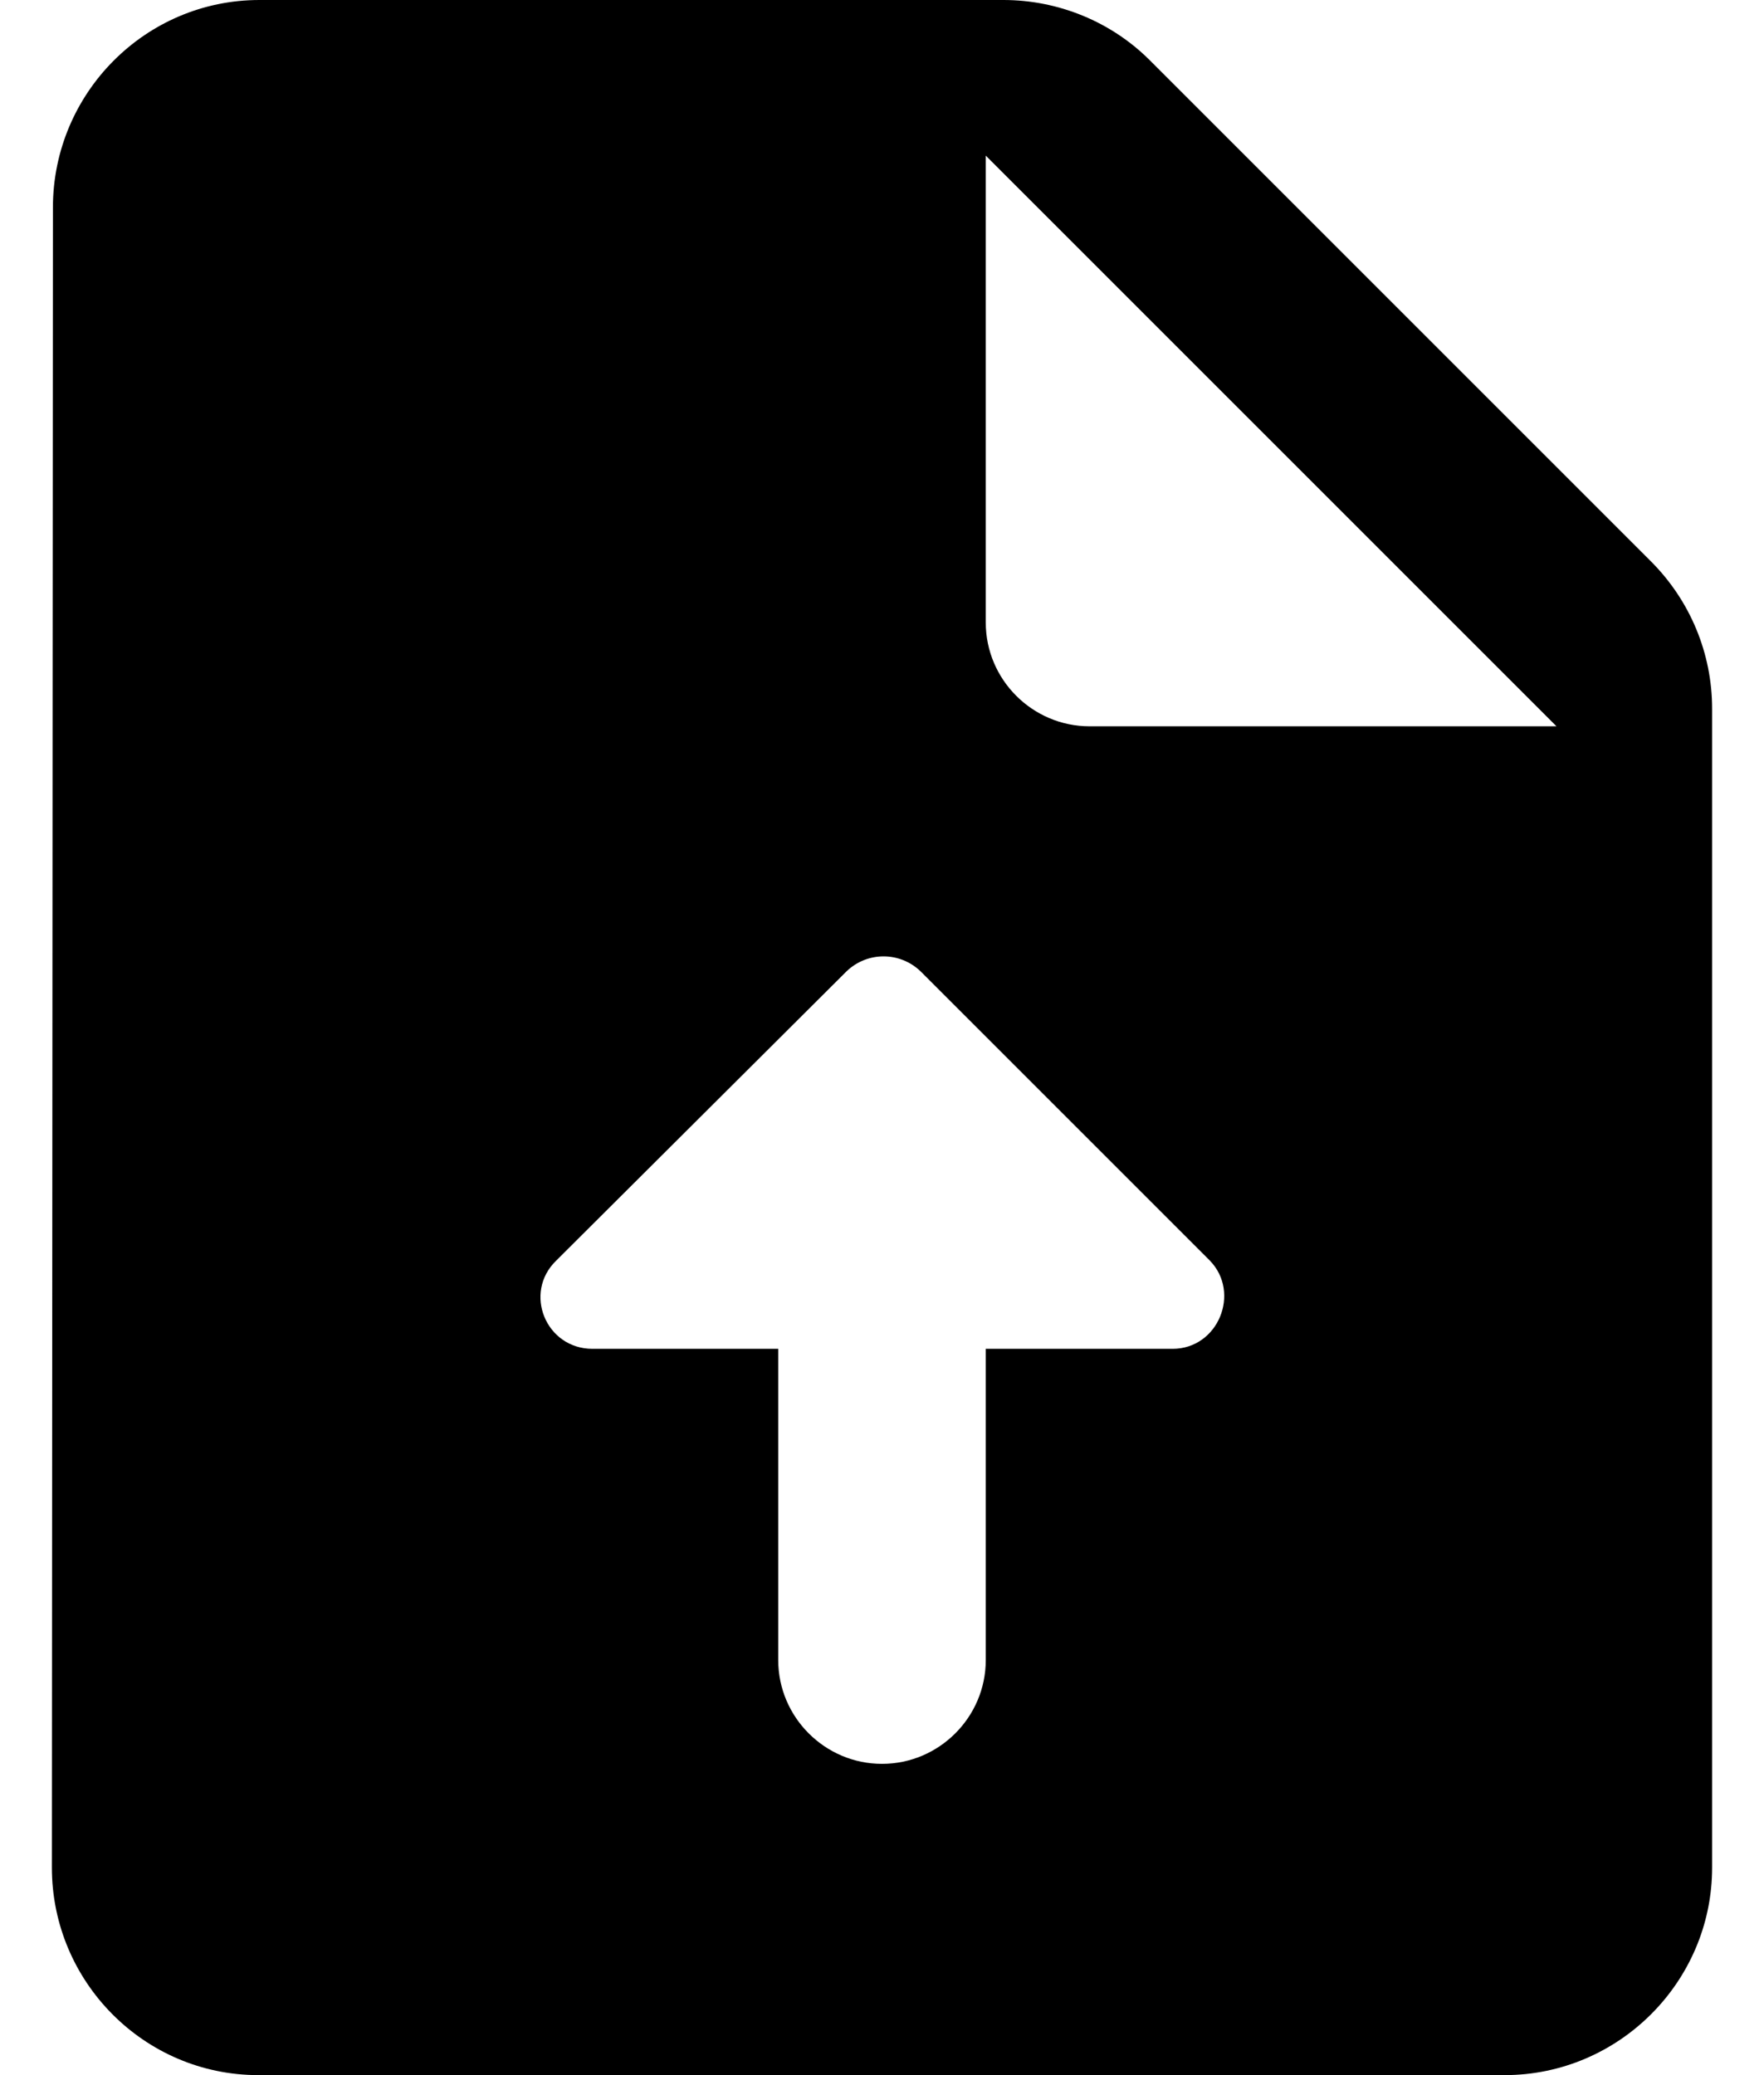 <svg width="17" height="20" viewBox="0 0 17 20" fill="none" xmlns="http://www.w3.org/2000/svg">
<path d="M15.91 5.41L11.08 0.58C10.71 0.21 10.2 0 9.67 0H2.5C1.4 0 0.51 0.9 0.51 2L0.5 18C0.5 19.1 1.39 20 2.49 20H14.5C15.6 20 16.5 19.1 16.5 18V6.83C16.5 6.3 16.29 5.79 15.91 5.41ZM11.3 13H9.5V16C9.5 16.55 9.05 17 8.5 17C7.95 17 7.5 16.55 7.5 16V13H5.71C5.26 13 5.04 12.46 5.36 12.15L8.16 9.36C8.36 9.17 8.67 9.17 8.87 9.36L11.66 12.15C11.96 12.46 11.74 13 11.3 13ZM10.5 7C9.95 7 9.5 6.55 9.5 6V1.5L15 7H10.5Z" fill="black"/>
</svg>
